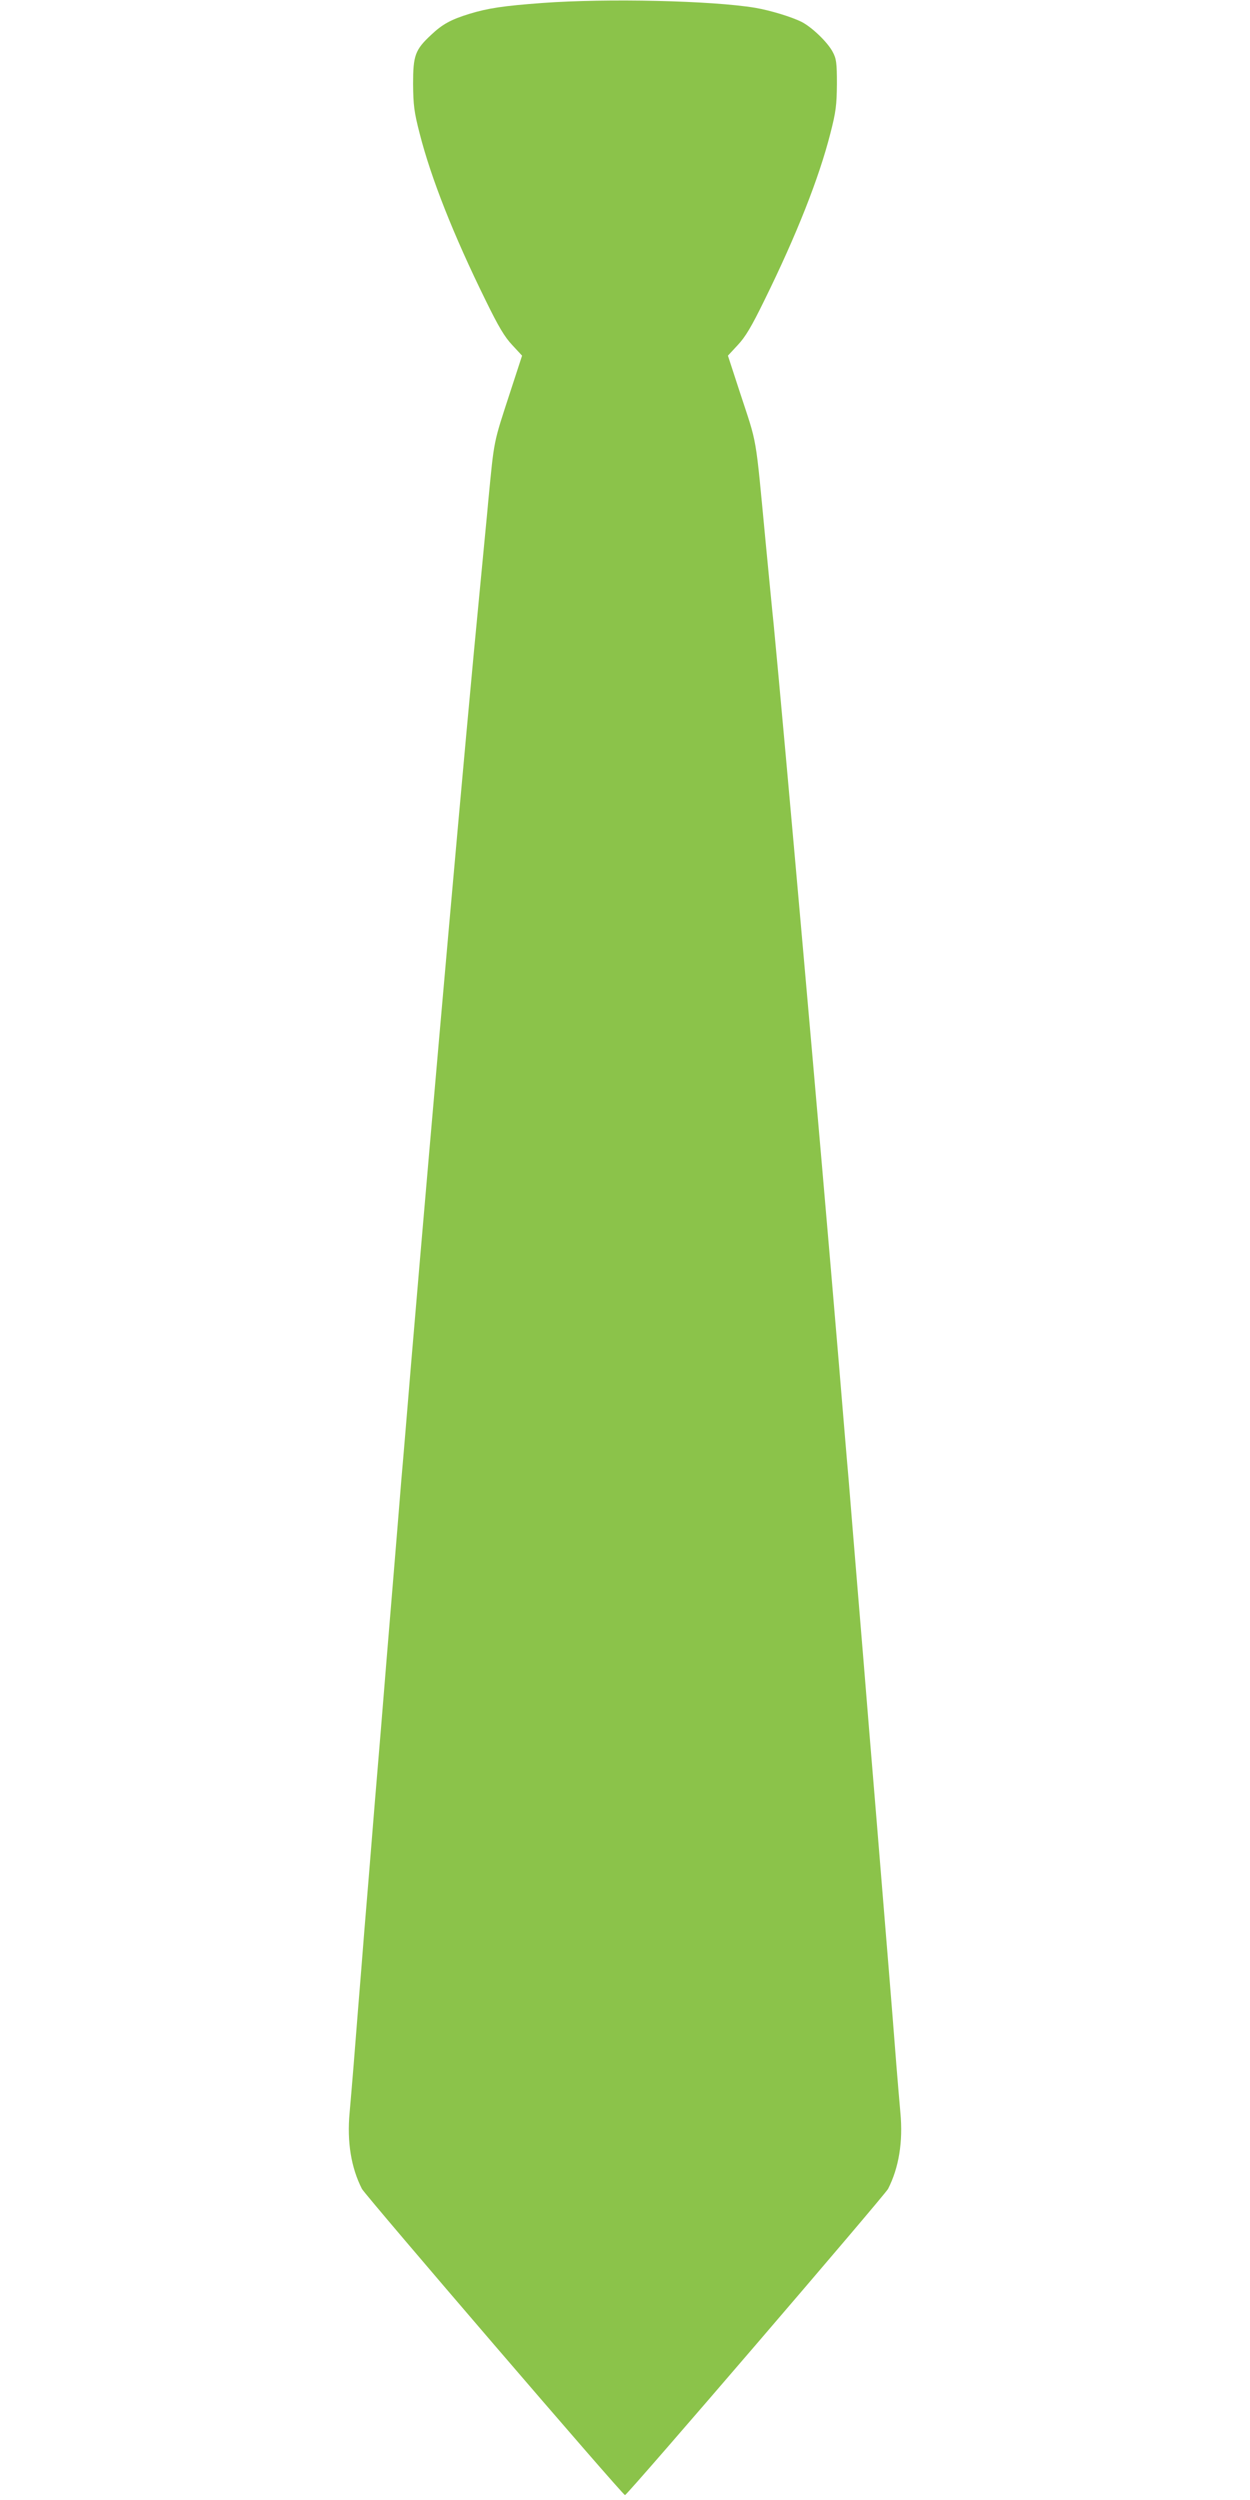<?xml version="1.0" standalone="no"?>
<!DOCTYPE svg PUBLIC "-//W3C//DTD SVG 20010904//EN"
 "http://www.w3.org/TR/2001/REC-SVG-20010904/DTD/svg10.dtd">
<svg version="1.0" xmlns="http://www.w3.org/2000/svg"
 width="640pt" height="1280pt" viewBox="0 0 640 1280"
 preserveAspectRatio="xMidYMid meet">
<g transform="translate(0,1280) scale(0.1,-0.1)"
fill="#8bc34a" stroke="none">
<path d="M2780 12785 c-204 -15 -282 -27 -377 -56 -94 -29 -138 -53 -195 -107
-83 -77 -93 -106 -93 -252 1 -108 5 -143 34 -255 58 -227 172 -517 338 -854
65 -133 97 -187 136 -228 l50 -54 -61 -187 c-87 -267 -81 -237 -112 -557 -5
-60 -24 -249 -40 -420 -78 -799 -241 -2646 -355 -3995 -19 -228 -41 -496 -50
-595 -8 -99 -28 -346 -45 -550 -17 -203 -44 -533 -60 -732 -17 -200 -44 -528
-60 -730 -17 -203 -35 -424 -40 -493 -11 -134 -23 -284 -40 -500 -6 -74 -15
-181 -20 -237 -14 -150 8 -282 63 -390 19 -35 1335 -1568 1347 -1568 12 0
1328 1533 1347 1568 55 108 77 240 63 390 -5 56 -14 163 -20 237 -14 182 -28
355 -40 503 -58 713 -74 906 -100 1220 -16 199 -43 529 -60 732 -17 204 -37
451 -45 550 -9 99 -31 367 -50 595 -98 1168 -279 3213 -334 3785 -6 55 -24
244 -41 420 -54 567 -41 489 -132 767 l-61 187 50 54 c39 41 71 95 136 228
166 337 280 627 338 854 29 112 33 147 34 255 0 109 -3 130 -22 165 -26 49
-106 126 -159 153 -52 26 -161 59 -237 72 -222 37 -758 49 -1087 25z"/>
</g>
</svg>
